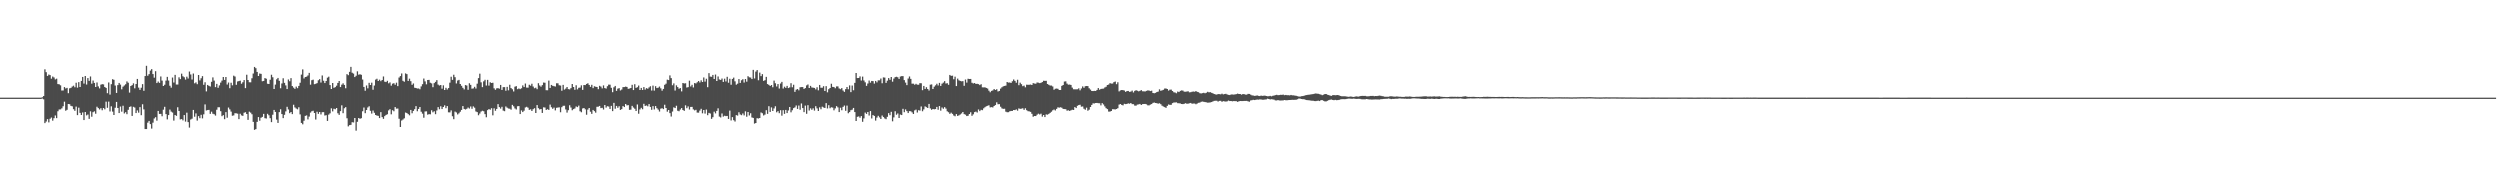 <?xml version="1.0" encoding="UTF-8"?>
<svg xmlns="http://www.w3.org/2000/svg" width="1920" height="150">
  <path d="M0 75.000h1v1.000H0zM1 75.000h1v1.000H1zM2 75.000h1v1.000H2zM3 75.000h1v1.000H3zM4 75.000h1v1.000H4zM5 75.000h1v1.000H5zM6 75.000h1v1.000H6zM7 75.000h1v1.000H7zM8 75.000h1v1.000H8zM9 75.000h1v1.000H9zM10 75.000h1v1.000H10zM11 75.000h1v1.000H11zM12 75.000h1v1.000H12zM13 75.000h1v1.000H13zM14 75.000h1v1.000H14zM15 75.000h1v1.000H15zM16 75.000h1v1.000H16zM17 75.000h1v1.000H17zM18 75.000h1v1.000H18zM19 75.000h1v1.000H19zM20 75.000h1v1.000H20zM21 75.000h1v1.000H21zM22 75.000h1v1.000H22zM23 75.000h1v1.000H23zM24 75.000h1v1.000H24zM25 75.000h1v1.000H25zM26 75.000h1v1.000H26zM27 75.000h1v1.000H27zM28 75.000h1v1.000H28zM29 75.000h1v1.000H29zM30 75.000h1v1.000H30zM31 74.996h1v1.000H31zM32 74.699h1v1.000H32zM33 73.772h1v2.526H33zM34 53.230h1v41.340H34zM35 55.453h1v37.886H35zM36 58.304h1v33.206H36zM37 57.253h1v36.756H37zM38 57.716h1v33.463H38zM39 60.395h1v29.893H39zM40 58.757h1v33.935H40zM41 59.488h1v31.296H41zM42 60.973h1v27.728H42zM43 60.427h1v30.286H43zM44 64.553h1v20.914H44zM45 64.777h1v19.291H45zM46 65.557h1v18.445H46zM47 69.553h1v13.628H47zM48 69.470h1v12.125H48zM49 66.858h1v11.205H49zM50 67.954h1v17.081H50zM51 67.474h1v16.866H51zM52 71.575h1v8.318H52zM53 67.847h1v12.178H53zM54 67.460h1v13.858H54zM55 66.478h1v15.171H55zM56 65.776h1v18.113H56zM57 67.020h1v18.083H57zM58 63.560h1v18.314H58zM59 67.317h1v21.114H59zM60 63.092h1v19.588H60zM61 66.821h1v19.842H61zM62 62.178h1v26.158H62zM63 59.075h1v27.276H63zM64 64.200h1v27.987H64zM65 58.353h1v27.667H65zM66 64.926h1v23.675H66zM67 59.953h1v28.021H67zM68 62.111h1v29.179H68zM69 58.712h1v26.813H69zM70 64.262h1v25.365H70zM71 61.865h1v24.316H71zM72 63.692h1v21.816H72zM73 66.837h1v20.486H73zM74 63.318h1v18.649H74zM75 66.331h1v16.738H75zM76 67.866h1v16.200H76zM77 65.005h1v18.085H77zM78 64.639h1v20.036H78zM79 64.822h1v18.146H79zM80 66.818h1v17.156H80zM81 67.526h1v10.529H81zM82 71.595h1v11.179H82zM83 63.348h1v14.700H83zM84 72.649h1v12.966H84zM85 64.678h1v16.989H85zM86 60.820h1v24.910H86zM87 61.275h1v27.038H87zM88 65.705h1v17.044H88zM89 71.396h1v6.878H89zM90 65.371h1v17.557H90zM91 63.684h1v23.154H91zM92 64.996h1v16.830H92zM93 68.583h1v17.161H93zM94 66.574h1v14.650H94zM95 65.654h1v21.490H95zM96 64.697h1v21.472H96zM97 62.503h1v25.179H97zM98 63.564h1v20.760H98zM99 71.112h1v10.993H99zM100 66.039h1v15.658H100zM101 65.403h1v23.657H101zM102 64.014h1v18.029H102zM103 67.826h1v14.753H103zM104 64.518h1v22.314H104zM105 60.638h1v24.165H105zM106 67.263h1v19.272H106zM107 69.014h1v13.268H107zM108 67.394h1v21.094H108zM109 64.600h1v15.461H109zM110 69.713h1v14.306H110zM111 58.405h1v40.742H111zM112 50.549h1v48.556H112zM113 58.166h1v36.048H113zM114 56.910h1v35.958H114zM115 54.201h1v41.141H115zM116 53.104h1v45.650H116zM117 56.868h1v37.358H117zM118 59.638h1v31.329H118zM119 54.706h1v35.316H119zM120 63.773h1v28.875H120zM121 62.609h1v22.563H121zM122 63.648h1v23.871H122zM123 58.705h1v28.761H123zM124 61.899h1v27.406H124zM125 66.024h1v18.218H125zM126 65.072h1v16.950H126zM127 61.897h1v25.732H127zM128 59.044h1v32.651H128zM129 61.842h1v26.507H129zM130 65.849h1v18.344H130zM131 67.316h1v18.399H131zM132 59.563h1v26.851H132zM133 63.364h1v29.269H133zM134 57.520h1v30.793H134zM135 64.920h1v24.068H135zM136 64.938h1v17.455H136zM137 59.389h1v25.865H137zM138 60.782h1v30.913H138zM139 56.591h1v34.872H139zM140 58.574h1v33.895H140zM141 59.317h1v29.050H141zM142 61.139h1v32.232H142zM143 58.874h1v27.678H143zM144 60.307h1v33.497H144zM145 54.911h1v43.099H145zM146 57.190h1v34.620H146zM147 61.074h1v30.047H147zM148 56.465h1v27.949H148zM149 64.007h1v25.649H149zM150 63.284h1v23.805H150zM151 64.640h1v27.967H151zM152 57.598h1v31.578H152zM153 61.741h1v29.028H153zM154 60.101h1v28.045H154zM155 58.483h1v32.432H155zM156 65.104h1v22.690H156zM157 63.190h1v16.997H157zM158 70.213h1v14.643H158zM159 65.214h1v19.316H159zM160 65.924h1v18.435H160zM161 66.454h1v21.003H161zM162 62.841h1v22.926H162zM163 59.443h1v27.921H163zM164 61.900h1v25.862H164zM165 66.896h1v21.884H165zM166 64.432h1v19.822H166zM167 67.442h1v14.923H167zM168 65.590h1v16.803H168zM169 63.460h1v21.927H169zM170 61.905h1v27.351H170zM171 59.149h1v29.288H171zM172 61.407h1v30.122H172zM173 59.138h1v27.003H173zM174 64.937h1v25.464H174zM175 63.384h1v19.200H175zM176 67.749h1v16.287H176zM177 63.515h1v22.211H177zM178 65.528h1v23.332H178zM179 58.117h1v30.505H179zM180 58.787h1v28.170H180zM181 65.152h1v21.881H181zM182 62.563h1v24.719H182zM183 62.235h1v29.277H183zM184 61.974h1v25.359H184zM185 64.323h1v24.326H185zM186 63.171h1v25.836H186zM187 61.514h1v25.089H187zM188 67.681h1v18.491H188zM189 57.382h1v30.176H189zM190 61.423h1v30.636H190zM191 63.189h1v22.575H191zM192 63.256h1v23.237H192zM193 60.126h1v27.626H193zM194 56.466h1v37.129H194zM195 51.417h1v48.296H195zM196 52.352h1v46.805H196zM197 55.270h1v38.333H197zM198 58.355h1v31.535H198zM199 56.448h1v36.272H199zM200 56.725h1v33.673H200zM201 62.418h1v27.343H201zM202 62.159h1v25.274H202zM203 59.971h1v30.807H203zM204 60.484h1v30.555H204zM205 64.302h1v23.105H205zM206 64.532h1v24.014H206zM207 61.236h1v29.533H207zM208 57.415h1v36.362H208zM209 59.326h1v28.788H209zM210 68.344h1v16.097H210zM211 64.966h1v20.996H211zM212 60.902h1v30.946H212zM213 59.831h1v34.599H213zM214 62.073h1v24.043H214zM215 67.780h1v16.155H215zM216 64.110h1v23.482H216zM217 60.109h1v30.622H217zM218 63.627h1v24.531H218zM219 65.588h1v19.971H219zM220 68.415h1v13.611H220zM221 61.038h1v23.007H221zM222 62.402h1v24.549H222zM223 59.994h1v26.026H223zM224 66.115h1v21.520H224zM225 67.254h1v13.160H225zM226 68.273h1v14.211H226zM227 66.515h1v16.826H227zM228 67.753h1v16.224H228zM229 65.997h1v16.387H229zM230 63.530h1v24.315H230zM231 57.305h1v37.096H231zM232 53.321h1v42.174H232zM233 60.247h1v32.459H233zM234 59.118h1v29.866H234zM235 58.874h1v29.747H235zM236 57.946h1v33.761H236zM237 55.986h1v33.565H237zM238 65.006h1v21.496H238zM239 61.586h1v23.881H239zM240 61.199h1v23.838H240zM241 64.653h1v22.106H241zM242 64.337h1v27.469H242zM243 63.868h1v21.946H243zM244 61.645h1v25.818H244zM245 60.753h1v25.255H245zM246 63.412h1v24.511H246zM247 57.942h1v28.225H247zM248 62.012h1v24.087H248zM249 63.788h1v24.947H249zM250 62.215h1v26.259H250zM251 59.663h1v33.217H251zM252 58.904h1v29.105H252zM253 65.319h1v21.731H253zM254 68.341h1v14.836H254zM255 63.740h1v21.809H255zM256 67.447h1v16.056H256zM257 66.910h1v17.010H257zM258 65.802h1v17.158H258zM259 63.708h1v23.280H259zM260 62.208h1v25.989H260zM261 66.843h1v18.524H261zM262 65.029h1v15.854H262zM263 64.002h1v22.938H263zM264 65.213h1v17.917H264zM265 67.803h1v14.468H265zM266 56.958h1v33.894H266zM267 57.733h1v39.326H267zM268 55.170h1v40.911H268zM269 51.364h1v44.554H269zM270 55.862h1v37.979H270zM271 56.510h1v37.524H271zM272 59.204h1v31.411H272zM273 58.170h1v42.202H273zM274 54.793h1v38.773H274zM275 57.331h1v33.311H275zM276 57.043h1v34.191H276zM277 57.465h1v33.315H277zM278 61.095h1v24.334H278zM279 66.742h1v15.844H279zM280 69.708h1v17.245H280zM281 65.614h1v18.859H281zM282 67.837h1v14.687H282zM283 63.613h1v18.013H283zM284 65.259h1v19.835H284zM285 63.503h1v23.745H285zM286 68.925h1v15.954H286zM287 65.685h1v20.959H287zM288 61.145h1v27.188H288zM289 60.478h1v28.308H289zM290 62.189h1v26.813H290zM291 61.178h1v29.509H291zM292 62.346h1v23.754H292zM293 61.452h1v28.486H293zM294 58.750h1v32.534H294zM295 62.705h1v26.486H295zM296 63.018h1v25.268H296zM297 62.077h1v25.687H297zM298 64.020h1v20.783H298zM299 63.262h1v20.603H299zM300 65.807h1v21.976H300zM301 64.269h1v20.366H301zM302 63.895h1v21.541H302zM303 65.099h1v17.151H303zM304 63.486h1v19.988H304zM305 66.173h1v17.160H305zM306 59.526h1v31.675H306zM307 58.440h1v39.092H307zM308 56.438h1v36.121H308zM309 62.074h1v29.731H309zM310 62.778h1v28.103H310zM311 56.372h1v30.041H311zM312 56.943h1v29.879H312zM313 62.156h1v25.515H313zM314 60.416h1v28.136H314zM315 62.365h1v22.067H315zM316 65.145h1v21.832H316zM317 64.121h1v21.065H317zM318 67.394h1v16.464H318zM319 67.593h1v13.905H319zM320 67.973h1v17.490H320zM321 67.934h1v15.724H321zM322 68.569h1v13.587H322zM323 66.353h1v19.476H323zM324 64.669h1v22.619H324zM325 60.302h1v30.135H325zM326 62.516h1v23.067H326zM327 64.790h1v20.722H327zM328 61.419h1v26.631H328zM329 61.359h1v26.304H329zM330 63.539h1v24.276H330zM331 64.046h1v20.623H331zM332 66.990h1v19.286H332zM333 63.834h1v21.606H333zM334 62.878h1v24.849H334zM335 61.562h1v23.287H335zM336 64.998h1v17.277H336zM337 65.690h1v18.219H337zM338 65.305h1v16.331H338zM339 68.119h1v15.650H339zM340 65.536h1v16.641H340zM341 69.108h1v11.810H341zM342 67.455h1v15.651H342zM343 68.771h1v12.711H343zM344 67.643h1v18.624H344zM345 63.469h1v22.845H345zM346 58.921h1v25.884H346zM347 61.358h1v27.931H347zM348 57.399h1v34.144H348zM349 59.299h1v26.402H349zM350 64.119h1v22.278H350zM351 61.856h1v26.065H351zM352 61.336h1v25.717H352zM353 64.516h1v21.296H353zM354 65.907h1v18.536H354zM355 67.425h1v14.024H355zM356 68.642h1v15.040H356zM357 65.339h1v18.799H357zM358 65.676h1v17.867H358zM359 68.972h1v13.592H359zM360 63.973h1v19.396H360zM361 65.175h1v16.582H361zM362 68.108h1v15.463H362zM363 67.904h1v13.811H363zM364 66.650h1v16.015H364zM365 68.001h1v17.620H365zM366 64.274h1v21.859H366zM367 59.994h1v28.528H367zM368 56.587h1v30.626H368zM369 63.255h1v22.394H369zM370 66.943h1v18.083H370zM371 62.443h1v23.016H371zM372 61.283h1v26.360H372zM373 65.686h1v24.400H373zM374 61.358h1v23.240H374zM375 65.735h1v18.051H375zM376 63.185h1v21.102H376zM377 63.727h1v19.389H377zM378 63.546h1v25.009H378zM379 67.832h1v15.361H379zM380 68.948h1v16.139H380zM381 67.817h1v15.834H381zM382 67.698h1v12.297H382zM383 68.118h1v14.173H383zM384 65.234h1v18.187H384zM385 69.050h1v12.973H385zM386 66.925h1v18.024H386zM387 66.917h1v18.484H387zM388 69.672h1v12.073H388zM389 66.739h1v15.952H389zM390 69.374h1v13.990H390zM391 65.068h1v18.431H391zM392 67.641h1v16.565H392zM393 68.553h1v11.982H393zM394 70.239h1v11.437H394zM395 66.570h1v16.743H395zM396 66.147h1v17.899H396zM397 68.527h1v13.080H397zM398 67.953h1v13.503H398zM399 68.452h1v19.157H399zM400 67.763h1v17.028H400zM401 65.576h1v20.510H401zM402 66.890h1v18.116H402zM403 64.164h1v18.387H403zM404 67.273h1v14.733H404zM405 67.315h1v15.396H405zM406 65.071h1v19.286H406zM407 65.795h1v18.189H407zM408 64.329h1v20.912H408zM409 66.480h1v17.382H409zM410 67.806h1v15.269H410zM411 67.310h1v19.479H411zM412 68.485h1v12.215H412zM413 63.883h1v19.209H413zM414 65.657h1v18.395H414zM415 66.555h1v17.168H415zM416 65.387h1v21.348H416zM417 63.381h1v19.038H417zM418 63.519h1v19.085H418zM419 69.273h1v15.147H419zM420 69.343h1v14.519H420zM421 61.884h1v22.547H421zM422 67.534h1v12.814H422zM423 65.234h1v17.132H423zM424 65.906h1v17.665H424zM425 66.220h1v16.437H425zM426 66.454h1v18.349H426zM427 63.943h1v18.837H427zM428 63.988h1v18.599H428zM429 65.487h1v16.955H429zM430 65.702h1v20.530H430zM431 69.659h1v12.689H431zM432 65.188h1v16.061H432zM433 68.831h1v12.359H433zM434 68.024h1v16.029H434zM435 66.806h1v19.652H435zM436 68.476h1v16.168H436zM437 68.656h1v12.166H437zM438 67.668h1v14.910H438zM439 64.504h1v20.163H439zM440 66.831h1v16.997H440zM441 68.957h1v14.332H441zM442 65.491h1v16.250H442zM443 68.677h1v13.613H443zM444 67.456h1v13.666H444zM445 67.227h1v18.248H445zM446 65.527h1v20.703H446zM447 69.012h1v14.266H447zM448 65.256h1v17.667H448zM449 65.381h1v18.591H449zM450 64.441h1v23.693H450zM451 63.956h1v20.237H451zM452 65.249h1v17.688H452zM453 66.712h1v19.075H453zM454 65.140h1v22.331H454zM455 67.708h1v16.746H455zM456 66.260h1v19.079H456zM457 66.625h1v19.909H457zM458 66.830h1v15.174H458zM459 68.491h1v13.421H459zM460 65.884h1v15.463H460zM461 66.523h1v16.516H461zM462 67.883h1v14.885H462zM463 65.593h1v18.535H463zM464 67.643h1v12.992H464zM465 68.056h1v14.567H465zM466 66.177h1v15.363H466zM467 64.956h1v16.857H467zM468 65.042h1v18.617H468zM469 67.443h1v13.853H469zM470 70.829h1v14.519H470zM471 67.029h1v11.971H471zM472 65.997h1v17.499H472zM473 69.793h1v11.559H473zM474 68.114h1v14.698H474zM475 67.674h1v13.946H475zM476 69.501h1v14.915H476zM477 68.765h1v15.057H477zM478 66.926h1v14.540H478zM479 66.851h1v15.378H479zM480 66.501h1v13.363H480zM481 66.752h1v14.196H481zM482 68.198h1v12.525H482zM483 67.972h1v16.396H483zM484 67.603h1v16.602H484zM485 65.106h1v16.180H485zM486 69.146h1v13.459H486zM487 64.645h1v18.886H487zM488 67.457h1v17.780H488zM489 66.957h1v13.284H489zM490 65.708h1v21.632H490zM491 69.137h1v14.952H491zM492 67.515h1v15.281H492zM493 69.095h1v14.839H493zM494 66.868h1v12.844H494zM495 68.835h1v12.537H495zM496 67.673h1v13.310H496zM497 68.123h1v13.533H497zM498 67.147h1v12.756H498zM499 66.248h1v15.863H499zM500 69.518h1v14.786H500zM501 65.720h1v15.779H501zM502 69.559h1v14.513H502zM503 66.197h1v15.257H503zM504 67.615h1v15.494H504zM505 67.312h1v16.867H505zM506 66.471h1v19.178H506zM507 67.829h1v15.626H507zM508 69.632h1v13.470H508zM509 68.290h1v15.504H509zM510 65.139h1v15.319H510zM511 64.271h1v18.653H511zM512 61.180h1v24.561H512zM513 61.514h1v22.989H513zM514 57.915h1v28.959H514zM515 60.017h1v29.477H515zM516 65.506h1v20.149H516zM517 64.035h1v18.385H517zM518 69.523h1v13.495H518zM519 65.540h1v15.651H519zM520 66.889h1v18.156H520zM521 68.126h1v17.334H521zM522 67.640h1v16.472H522zM523 70.183h1v12.802H523zM524 63.760h1v20.743H524zM525 64.122h1v21.022H525zM526 63.931h1v16.948H526zM527 67.215h1v15.862H527zM528 66.911h1v14.799H528zM529 61.973h1v22.123H529zM530 66.412h1v15.702H530zM531 65.142h1v16.909H531zM532 67.162h1v16.881H532zM533 63.795h1v21.010H533zM534 64.124h1v20.221H534zM535 63.160h1v23.293H535zM536 62.193h1v24.313H536zM537 63.310h1v21.627H537zM538 61.701h1v21.881H538zM539 62.975h1v24.071H539zM540 59.505h1v24.971H540zM541 62.646h1v24.580H541zM542 60.458h1v23.674H542zM543 66.956h1v21.494H543zM544 56.168h1v30.500H544zM545 58.834h1v28.373H545zM546 58.964h1v32.350H546zM547 57.563h1v32.449H547zM548 60.692h1v25.044H548zM549 57.232h1v29.878H549zM550 62.197h1v23.023H550zM551 58.746h1v24.445H551zM552 61.010h1v28.560H552zM553 61.365h1v28.863H553zM554 60.290h1v26.841H554zM555 62.939h1v26.616H555zM556 60.414h1v28.469H556zM557 62.554h1v26.619H557zM558 58.996h1v30.051H558zM559 63.527h1v27.809H559zM560 60.472h1v24.485H560zM561 65.052h1v27.489H561zM562 60.638h1v29.332H562zM563 59.604h1v32.688H563zM564 62.461h1v30.902H564zM565 65.004h1v23.430H565zM566 64.235h1v24.549H566zM567 60.708h1v25.531H567zM568 63.680h1v24.252H568zM569 61.663h1v26.823H569zM570 60.800h1v26.347H570zM571 63.384h1v25.228H571zM572 60.689h1v24.799H572zM573 62.726h1v26.919H573zM574 58.508h1v27.488H574zM575 59.377h1v29.287H575zM576 59.519h1v27.469H576zM577 60.737h1v29.490H577zM578 53.660h1v36.913H578zM579 60.248h1v34.664H579zM580 54.969h1v39.508H580zM581 53.816h1v36.969H581zM582 61.642h1v29.377H582zM583 55.754h1v34.893H583zM584 58.492h1v27.867H584zM585 56.954h1v30.049H585zM586 62.089h1v26.577H586zM587 61.595h1v26.434H587zM588 59.048h1v25.569H588zM589 64.547h1v22.914H589zM590 65.174h1v16.397H590zM591 66.072h1v19.912H591zM592 65.269h1v17.216H592zM593 67.009h1v18.258H593zM594 61.884h1v21.431H594zM595 63.938h1v17.688H595zM596 66.421h1v19.868H596zM597 64.539h1v20.830H597zM598 68.016h1v18.908H598zM599 64.154h1v20.494H599zM600 62.877h1v25.939H600zM601 68.002h1v16.616H601zM602 66.570h1v20.868H602zM603 67.459h1v16.969H603zM604 65.928h1v20.905H604zM605 67.625h1v17.194H605zM606 67.125h1v15.066H606zM607 63.890h1v22.373H607zM608 67.016h1v17.674H608zM609 65.061h1v17.963H609zM610 70.574h1v11.911H610zM611 68.874h1v12.118H611zM612 68.341h1v15.306H612zM613 69.370h1v11.672H613zM614 67.023h1v17.243H614zM615 66.878h1v12.599H615zM616 66.861h1v16.114H616zM617 68.303h1v17.807H617zM618 67.654h1v13.430H618zM619 65.576h1v21.835H619zM620 64.858h1v15.938H620zM621 67.565h1v17.319H621zM622 65.949h1v17.229H622zM623 67.152h1v17.192H623zM624 67.337h1v15.856H624zM625 67.535h1v17.395H625zM626 68.635h1v12.935H626zM627 67.027h1v16.201H627zM628 69.389h1v15.860H628zM629 65.252h1v17.172H629zM630 67.357h1v16.570H630zM631 67.358h1v14.580H631zM632 66.215h1v16.300H632zM633 69.867h1v13.090H633zM634 66.138h1v13.069H634zM635 70.926h1v12.373H635zM636 68.496h1v12.273H636zM637 67.581h1v15.546H637zM638 64.309h1v18.053H638zM639 66.705h1v15.942H639zM640 66.879h1v17.861H640zM641 67.801h1v15.452H641zM642 66.377h1v15.112H642zM643 66.343h1v16.148H643zM644 67.948h1v18.111H644zM645 68.500h1v14.223H645zM646 67.645h1v17.023H646zM647 69.529h1v12.556H647zM648 70.558h1v10.494H648zM649 68.442h1v16.631H649zM650 66.798h1v14.297H650zM651 68.541h1v18.450H651zM652 65.595h1v20.491H652zM653 70.733h1v13.919H653zM654 65.708h1v18.511H654zM655 69.305h1v13.595H655zM656 63.643h1v22.428H656zM657 56.073h1v36.868H657zM658 59.934h1v29.793H658zM659 59.887h1v29.510H659zM660 58.698h1v31.704H660zM661 61.863h1v27.290H661zM662 58.851h1v34.681H662zM663 61.787h1v29.146H663zM664 63.251h1v23.249H664zM665 65.921h1v21.559H665zM666 64.148h1v21.867H666zM667 61.839h1v26.904H667zM668 63.509h1v21.801H668zM669 62.163h1v28.801H669zM670 62.285h1v26.108H670zM671 64.224h1v24.798H671zM672 62.138h1v30.466H672zM673 63.278h1v27.057H673zM674 61.683h1v27.272H674zM675 61.696h1v28.472H675zM676 60.290h1v31.086H676zM677 63.961h1v24.795H677zM678 59.443h1v30.470H678zM679 59.589h1v31.372H679zM680 63.653h1v27.910H680zM681 61.936h1v27.781H681zM682 59.947h1v26.945H682zM683 61.290h1v27.174H683zM684 59.152h1v26.707H684zM685 62.736h1v30.450H685zM686 60.374h1v29.770H686zM687 59.257h1v26.173H687zM688 58.919h1v29.187H688zM689 59.364h1v27.790H689zM690 60.624h1v30.007H690zM691 58.753h1v29.219H691zM692 58.462h1v29.905H692zM693 58.475h1v25.074H693zM694 61.531h1v24.625H694zM695 63.423h1v20.578H695zM696 65.373h1v19.953H696zM697 60.325h1v26.500H697zM698 58.730h1v26.640H698zM699 60.579h1v24.887H699zM700 64.274h1v22.069H700zM701 64.250h1v23.283H701zM702 65.053h1v19.759H702zM703 64.348h1v19.825H703zM704 65.000h1v21.419H704zM705 65.072h1v19.579H705zM706 63.866h1v21.076H706zM707 63.947h1v17.829H707zM708 69.270h1v16.174H708zM709 66.007h1v18.017H709zM710 68.323h1v13.408H710zM711 66.979h1v15.365H711zM712 68.353h1v14.612H712zM713 69.520h1v10.282H713zM714 65.041h1v18.234H714zM715 64.827h1v19.497H715zM716 68.351h1v15.376H716zM717 66.568h1v17.412H717zM718 65.517h1v18.248H718zM719 64.286h1v17.833H719zM720 65.613h1v18.682H720zM721 63.625h1v17.840H721zM722 65.997h1v18.984H722zM723 64.282h1v18.270H723zM724 63.427h1v20.070H724zM725 62.290h1v19.980H725zM726 64.146h1v19.278H726zM727 63.884h1v21.609H727zM728 65.149h1v21.079H728zM729 57.571h1v29.858H729zM730 58.272h1v28.259H730zM731 58.138h1v29.319H731zM732 60.895h1v27.811H732zM733 58.867h1v30.438H733zM734 66.078h1v21.536H734zM735 60.366h1v28.682H735zM736 61.691h1v26.891H736zM737 62.139h1v25.795H737zM738 62.445h1v24.671H738zM739 62.300h1v23.694H739zM740 65.872h1v21.778H740zM741 61.082h1v26.972H741zM742 63.445h1v25.694H742zM743 60.485h1v28.380H743zM744 60.665h1v26.875H744zM745 60.611h1v25.599H745zM746 63.537h1v25.382H746zM747 64.115h1v23.715H747zM748 63.734h1v22.397H748zM749 64.439h1v21.257H749zM750 64.337h1v22.062H750zM751 64.594h1v19.453H751zM752 65.398h1v19.949H752zM753 64.669h1v19.656H753zM754 67.075h1v17.543H754zM755 67.115h1v16.074H755zM756 67.088h1v15.243H756zM757 67.514h1v14.089H757zM758 68.020h1v13.210H758zM759 69.626h1v11.233H759zM760 70.882h1v11.606H760zM761 69.787h1v12.499H761zM762 69.430h1v13.084H762zM763 68.345h1v13.079H763zM764 69.132h1v11.560H764zM765 68.496h1v10.115H765zM766 70.265h1v9.806H766zM767 69.844h1v10.152H767zM768 68.042h1v13.919H768zM769 67.016h1v16.214H769zM770 66.300h1v17.298H770zM771 65.975h1v17.543H771zM772 65.725h1v20.058H772zM773 62.972h1v23.237H773zM774 63.427h1v22.754H774zM775 63.310h1v22.192H775zM776 63.682h1v21.524H776zM777 62.434h1v22.757H777zM778 61.038h1v23.421H778zM779 62.101h1v22.457H779zM780 63.529h1v20.489H780zM781 61.232h1v23.763H781zM782 65.448h1v17.796H782zM783 63.465h1v20.127H783zM784 64.655h1v18.777H784zM785 66.200h1v16.973H785zM786 65.748h1v18.628H786zM787 67.067h1v16.060H787zM788 65.025h1v19.616H788zM789 65.104h1v20.313H789zM790 65.060h1v20.495H790zM791 64.896h1v20.995H791zM792 65.283h1v22.110H792zM793 63.838h1v25.829H793zM794 64.150h1v24.929H794zM795 64.320h1v24.838H795zM796 63.348h1v24.726H796zM797 63.482h1v23.805H797zM798 63.827h1v24.105H798zM799 63.588h1v23.684H799zM800 63.026h1v26.514H800zM801 62.000h1v26.323H801zM802 62.083h1v27.812H802zM803 62.053h1v25.795H803zM804 64.494h1v23.561H804zM805 65.114h1v22.354H805zM806 65.676h1v20.990H806zM807 65.699h1v20.122H807zM808 66.390h1v18.366H808zM809 68.894h1v15.224H809zM810 68.150h1v16.712H810zM811 67.982h1v15.612H811zM812 68.192h1v14.244H812zM813 69.110h1v13.558H813zM814 69.125h1v13.241H814zM815 65.967h1v16.776H815zM816 65.294h1v18.391H816zM817 62.617h1v21.136H817zM818 62.447h1v21.405H818zM819 64.229h1v20.759H819zM820 65.036h1v19.710H820zM821 64.924h1v20.272H821zM822 65.241h1v19.495H822zM823 67.278h1v16.985H823zM824 68.542h1v15.962H824zM825 68.606h1v13.632H825zM826 68.617h1v14.382H826zM827 68.544h1v12.728H827zM828 67.814h1v12.863H828zM829 69.376h1v11.040H829zM830 67.962h1v13.967H830zM831 66.371h1v15.384H831zM832 67.415h1v16.115H832zM833 66.209h1v18.059H833zM834 66.038h1v16.625H834zM835 66.143h1v18.914H835zM836 67.780h1v16.438H836zM837 68.796h1v13.373H837zM838 69.899h1v10.708H838zM839 69.939h1v9.401H839zM840 69.790h1v9.696H840zM841 69.908h1v9.183H841zM842 69.094h1v9.969H842zM843 67.641h1v11.591H843zM844 68.916h1v10.385H844zM845 68.320h1v12.651H845zM846 68.162h1v11.040H846zM847 68.026h1v12.198H847zM848 67.194h1v14.537H848zM849 66.636h1v16.456H849zM850 65.263h1v18.569H850zM851 64.908h1v20.777H851zM852 63.857h1v21.838H852zM853 64.192h1v21.070H853zM854 64.175h1v19.704H854zM855 63.055h1v20.844H855zM856 62.634h1v21.443H856zM857 64.647h1v19.088H857zM858 63.201h1v19.889H858zM859 70.218h1v10.103H859zM860 69.422h1v10.428H860zM861 69.125h1v11.474H861zM862 69.242h1v11.690H862zM863 69.537h1v10.198H863zM864 70.554h1v9.429H864zM865 69.935h1v9.884H865zM866 69.848h1v9.489H866zM867 70.547h1v9.116H867zM868 70.343h1v8.746H868zM869 69.594h1v10.375H869zM870 71.014h1v8.991H870zM871 69.794h1v11.310H871zM872 69.260h1v11.869H872zM873 69.660h1v10.698H873zM874 70.123h1v10.035H874zM875 69.795h1v10.044H875zM876 69.152h1v11.507H876zM877 70.111h1v9.846H877zM878 70.149h1v9.730H878zM879 70.270h1v9.551H879zM880 69.782h1v10.350H880zM881 69.443h1v11.467H881zM882 69.542h1v11.389H882zM883 69.915h1v10.398H883zM884 69.619h1v10.286H884zM885 71.415h1v7.582H885zM886 71.620h1v7.127H886zM887 71.301h1v7.779H887zM888 70.646h1v8.636H888zM889 70.330h1v9.304H889zM890 68.602h1v10.716H890zM891 69.711h1v10.293H891zM892 69.357h1v11.831H892zM893 68.981h1v12.829H893zM894 67.996h1v14.283H894zM895 67.950h1v14.874H895zM896 68.368h1v12.957H896zM897 69.584h1v10.639H897zM898 68.856h1v11.673H898zM899 68.812h1v11.684H899zM900 69.890h1v9.341H900zM901 70.878h1v7.865H901zM902 71.080h1v7.620H902zM903 71.625h1v6.959H903zM904 70.312h1v8.943H904zM905 70.686h1v8.613H905zM906 69.804h1v9.655H906zM907 69.441h1v10.424H907zM908 69.588h1v10.398H908zM909 70.388h1v9.335H909zM910 70.436h1v8.839H910zM911 70.317h1v9.372H911zM912 70.093h1v9.545H912zM913 70.901h1v8.412H913zM914 70.809h1v8.241H914zM915 70.427h1v9.237H915zM916 70.293h1v9.221H916zM917 70.431h1v9.065H917zM918 69.962h1v10.121H918zM919 70.555h1v8.952H919zM920 70.794h1v8.173H920zM921 71.553h1v7.245H921zM922 71.775h1v6.428H922zM923 71.514h1v6.466H923zM924 71.252h1v6.921H924zM925 71.607h1v6.771H925zM926 71.220h1v7.369H926zM927 70.493h1v8.346H927zM928 70.918h1v7.889H928zM929 70.733h1v7.916H929zM930 71.296h1v7.106H930zM931 71.640h1v6.283H931zM932 72.198h1v5.250H932zM933 72.500h1v4.848H933zM934 72.644h1v4.729H934zM935 72.222h1v5.809H935zM936 72.312h1v5.142H936zM937 72.436h1v4.963H937zM938 71.953h1v6.208H938zM939 72.491h1v5.194H939zM940 72.244h1v5.636H940zM941 72.014h1v6.029H941zM942 72.525h1v5.292H942zM943 72.854h1v4.344H943zM944 72.991h1v4.611H944zM945 72.565h1v5.017H945zM946 72.565h1v5.284H946zM947 72.636h1v5.004H947zM948 72.495h1v5.184H948zM949 72.300h1v5.405H949zM950 71.892h1v6.336H950zM951 72.214h1v5.609H951zM952 72.209h1v5.352H952zM953 72.701h1v4.912H953zM954 72.237h1v5.405H954zM955 72.289h1v5.238H955zM956 72.651h1v4.845H956zM957 72.682h1v4.760H957zM958 72.069h1v5.746H958zM959 72.147h1v5.989H959zM960 72.645h1v4.492H960zM961 73.212h1v3.722H961zM962 73.373h1v3.289H962zM963 73.604h1v3.233H963zM964 73.528h1v3.132H964zM965 73.282h1v3.146H965zM966 73.646h1v2.903H966zM967 73.786h1v2.536H967zM968 73.415h1v2.977H968zM969 73.650h1v2.941H969zM970 73.503h1v3.089H970zM971 73.418h1v3.048H971zM972 73.718h1v2.634H972zM973 73.909h1v1.878H973zM974 73.897h1v2.126H974zM975 73.626h1v2.763H975zM976 73.962h1v2.235H976zM977 73.578h1v2.770H977zM978 73.363h1v3.179H978zM979 73.060h1v4.027H979zM980 72.819h1v4.315H980zM981 73.110h1v3.765H981zM982 73.025h1v4.154H982zM983 72.819h1v4.393H983zM984 72.863h1v4.318H984zM985 72.677h1v4.443H985zM986 73.118h1v3.700H986zM987 72.890h1v4.123H987zM988 73.102h1v3.925H988zM989 73.090h1v3.770H989zM990 73.285h1v3.501H990zM991 72.924h1v3.802H991zM992 73.222h1v3.412H992zM993 73.198h1v3.515H993zM994 73.446h1v3.225H994zM995 73.563h1v3.028H995zM996 73.880h1v2.371H996zM997 74.114h1v1.556H997zM998 74.197h1v1.549H998zM999 73.873h1v2.139H999zM1000 73.762h1v2.441H1000zM1001 73.584h1v2.605H1001zM1002 73.187h1v3.390H1002zM1003 73.022h1v3.836H1003zM1004 72.825h1v4.133H1004zM1005 72.698h1v4.358H1005zM1006 72.570h1v4.615H1006zM1007 72.420h1v4.939H1007zM1008 72.233h1v5.148H1008zM1009 71.975h1v5.655H1009zM1010 71.771h1v5.910H1010zM1011 71.943h1v5.511H1011zM1012 72.017h1v5.286H1012zM1013 72.333h1v5.262H1013zM1014 72.640h1v4.262H1014zM1015 73.138h1v3.781H1015zM1016 72.725h1v4.670H1016zM1017 72.236h1v5.645H1017zM1018 72.207h1v5.643H1018zM1019 72.753h1v4.681H1019zM1020 73.008h1v3.871H1020zM1021 73.425h1v3.182H1021zM1022 73.614h1v2.819H1022zM1023 73.112h1v3.616H1023zM1024 73.011h1v3.920H1024zM1025 73.140h1v3.552H1025zM1026 73.080h1v3.888H1026zM1027 72.982h1v3.871H1027zM1028 73.314h1v3.375H1028zM1029 73.672h1v2.681H1029zM1030 73.940h1v2.227H1030zM1031 73.952h1v2.175H1031zM1032 73.928h1v2.238H1032zM1033 73.966h1v2.163H1033zM1034 74.181h1v1.741H1034zM1035 74.322h1v1.410H1035zM1036 74.230h1v1.478H1036zM1037 74.060h1v1.758H1037zM1038 74.349h1v1.515H1038zM1039 74.456h1v1.294H1039zM1040 74.284h1v1.522H1040zM1041 73.998h1v1.998H1041zM1042 74.163h1v1.760H1042zM1043 74.198h1v1.702H1043zM1044 73.840h1v2.114H1044zM1045 73.670h1v2.559H1045zM1046 73.637h1v2.653H1046zM1047 73.655h1v2.610H1047zM1048 73.640h1v2.641H1048zM1049 73.947h1v2.081H1049zM1050 73.991h1v2.202H1050zM1051 73.900h1v2.502H1051zM1052 73.697h1v2.706H1052zM1053 73.699h1v2.809H1053zM1054 73.611h1v2.819H1054zM1055 73.859h1v2.506H1055zM1056 73.753h1v2.595H1056zM1057 73.804h1v2.598H1057zM1058 73.581h1v2.822H1058zM1059 73.423h1v3.028H1059zM1060 73.585h1v2.613H1060zM1061 73.831h1v2.281H1061zM1062 73.988h1v1.980H1062zM1063 74.298h1v1.622H1063zM1064 74.297h1v1.587H1064zM1065 74.287h1v1.532H1065zM1066 74.271h1v1.329H1066zM1067 73.955h1v1.946H1067zM1068 73.919h1v2.212H1068zM1069 74.040h1v1.902H1069zM1070 74.190h1v1.787H1070zM1071 74.243h1v1.565H1071zM1072 74.075h1v1.763H1072zM1073 74.135h1v1.670H1073zM1074 74.299h1v1.296H1074zM1075 74.267h1v1.339H1075zM1076 74.411h1v1.315H1076zM1077 74.461h1v1.272H1077zM1078 74.399h1v1.403H1078zM1079 74.205h1v1.570H1079zM1080 74.179h1v1.753H1080zM1081 74.219h1v1.614H1081zM1082 74.101h1v1.770H1082zM1083 74.180h1v1.628H1083zM1084 74.386h1v1.201H1084zM1085 74.467h1v1.048H1085zM1086 74.440h1v1.088H1086zM1087 74.296h1v1.302H1087zM1088 74.275h1v1.391H1088zM1089 74.306h1v1.350H1089zM1090 74.264h1v1.499H1090zM1091 74.181h1v1.773H1091zM1092 74.071h1v1.882H1092zM1093 74.004h1v1.978H1093zM1094 73.918h1v2.127H1094zM1095 73.987h1v1.947H1095zM1096 74.187h1v1.614H1096zM1097 74.153h1v1.707H1097zM1098 74.110h1v1.812H1098zM1099 74.174h1v1.625H1099zM1100 74.076h1v1.787H1100zM1101 73.960h1v2.069H1101zM1102 74.116h1v1.771H1102zM1103 74.129h1v1.722H1103zM1104 74.065h1v1.967H1104zM1105 74.001h1v2.013H1105zM1106 74.222h1v1.568H1106zM1107 74.323h1v1.366H1107zM1108 74.439h1v1.127H1108zM1109 74.457h1v1.076H1109zM1110 74.538h1v1.000H1110zM1111 74.563h1v1.000H1111zM1112 74.473h1v1.047H1112zM1113 74.339h1v1.318H1113zM1114 74.302h1v1.428H1114zM1115 74.280h1v1.413H1115zM1116 74.334h1v1.322H1116zM1117 74.304h1v1.338H1117zM1118 74.407h1v1.211H1118zM1119 74.274h1v1.395H1119zM1120 74.405h1v1.245H1120zM1121 74.400h1v1.133H1121zM1122 74.385h1v1.315H1122zM1123 74.182h1v1.624H1123zM1124 74.032h1v1.898H1124zM1125 73.957h1v1.990H1125zM1126 74.200h1v1.583H1126zM1127 74.441h1v1.166H1127zM1128 74.405h1v1.222H1128zM1129 74.445h1v1.059H1129zM1130 74.414h1v1.208H1130zM1131 74.357h1v1.256H1131zM1132 74.403h1v1.231H1132zM1133 74.478h1v1.088H1133zM1134 74.536h1v1.000H1134zM1135 74.492h1v1.000H1135zM1136 74.616h1v1.000H1136zM1137 74.557h1v1.000H1137zM1138 74.499h1v1.119H1138zM1139 74.364h1v1.275H1139zM1140 74.415h1v1.261H1140zM1141 74.329h1v1.327H1141zM1142 74.311h1v1.361H1142zM1143 74.404h1v1.218H1143zM1144 74.404h1v1.238H1144zM1145 74.422h1v1.163H1145zM1146 74.436h1v1.081H1146zM1147 74.433h1v1.139H1147zM1148 74.510h1v1.000H1148zM1149 74.516h1v1.000H1149zM1150 74.456h1v1.102H1150zM1151 74.414h1v1.157H1151zM1152 74.441h1v1.077H1152zM1153 74.388h1v1.212H1153zM1154 74.421h1v1.133H1154zM1155 74.515h1v1.000H1155zM1156 74.493h1v1.000H1156zM1157 74.458h1v1.065H1157zM1158 74.465h1v1.080H1158zM1159 74.546h1v1.000H1159zM1160 74.505h1v1.000H1160zM1161 74.450h1v1.056H1161zM1162 74.424h1v1.134H1162zM1163 74.540h1v1.000H1163zM1164 74.578h1v1.000H1164zM1165 74.491h1v1.026H1165zM1166 74.606h1v1.000H1166zM1167 74.660h1v1.000H1167zM1168 74.667h1v1.000H1168zM1169 74.621h1v1.000H1169zM1170 74.697h1v1.000H1170zM1171 74.725h1v1.000H1171zM1172 74.723h1v1.000H1172zM1173 74.749h1v1.000H1173zM1174 74.735h1v1.000H1174zM1175 74.713h1v1.000H1175zM1176 74.660h1v1.000H1176zM1177 74.670h1v1.000H1177zM1178 74.674h1v1.000H1178zM1179 74.664h1v1.000H1179zM1180 74.628h1v1.000H1180zM1181 74.672h1v1.000H1181zM1182 74.636h1v1.000H1182zM1183 74.597h1v1.000H1183zM1184 74.568h1v1.000H1184zM1185 74.646h1v1.000H1185zM1186 74.650h1v1.000H1186zM1187 74.628h1v1.000H1187zM1188 74.680h1v1.000H1188zM1189 74.775h1v1.000H1189zM1190 74.768h1v1.000H1190zM1191 74.744h1v1.000H1191zM1192 74.769h1v1.000H1192zM1193 74.744h1v1.000H1193zM1194 74.694h1v1.000H1194zM1195 74.694h1v1.000H1195zM1196 74.676h1v1.000H1196zM1197 74.664h1v1.000H1197zM1198 74.676h1v1.000H1198zM1199 74.713h1v1.000H1199zM1200 74.736h1v1.000H1200zM1201 74.723h1v1.000H1201zM1202 74.736h1v1.000H1202zM1203 74.724h1v1.000H1203zM1204 74.726h1v1.000H1204zM1205 74.767h1v1.000H1205zM1206 74.789h1v1.000H1206zM1207 74.803h1v1.000H1207zM1208 74.734h1v1.000H1208zM1209 74.747h1v1.000H1209zM1210 74.774h1v1.000H1210zM1211 74.694h1v1.000H1211zM1212 74.696h1v1.000H1212zM1213 74.667h1v1.000H1213zM1214 74.625h1v1.000H1214zM1215 74.625h1v1.000H1215zM1216 74.663h1v1.000H1216zM1217 74.678h1v1.000H1217zM1218 74.673h1v1.000H1218zM1219 74.637h1v1.000H1219zM1220 74.574h1v1.000H1220zM1221 74.614h1v1.000H1221zM1222 74.632h1v1.000H1222zM1223 74.685h1v1.000H1223zM1224 74.726h1v1.000H1224zM1225 74.758h1v1.000H1225zM1226 74.783h1v1.000H1226zM1227 74.777h1v1.000H1227zM1228 74.820h1v1.000H1228zM1229 74.814h1v1.000H1229zM1230 74.787h1v1.000H1230zM1231 74.745h1v1.000H1231zM1232 74.760h1v1.000H1232zM1233 74.720h1v1.000H1233zM1234 74.734h1v1.000H1234zM1235 74.760h1v1.000H1235zM1236 74.755h1v1.000H1236zM1237 74.738h1v1.000H1237zM1238 74.729h1v1.000H1238zM1239 74.734h1v1.000H1239zM1240 74.741h1v1.000H1240zM1241 74.763h1v1.000H1241zM1242 74.770h1v1.000H1242zM1243 74.790h1v1.000H1243zM1244 74.792h1v1.000H1244zM1245 74.822h1v1.000H1245zM1246 74.804h1v1.000H1246zM1247 74.789h1v1.000H1247zM1248 74.843h1v1.000H1248zM1249 74.847h1v1.000H1249zM1250 74.846h1v1.000H1250zM1251 74.842h1v1.000H1251zM1252 74.811h1v1.000H1252zM1253 74.832h1v1.000H1253zM1254 74.835h1v1.000H1254zM1255 74.847h1v1.000H1255zM1256 74.843h1v1.000H1256zM1257 74.884h1v1.000H1257zM1258 74.895h1v1.000H1258zM1259 74.895h1v1.000H1259zM1260 74.918h1v1.000H1260zM1261 74.930h1v1.000H1261zM1262 74.908h1v1.000H1262zM1263 74.908h1v1.000H1263zM1264 74.909h1v1.000H1264zM1265 74.910h1v1.000H1265zM1266 74.903h1v1.000H1266zM1267 74.896h1v1.000H1267zM1268 74.855h1v1.000H1268zM1269 74.863h1v1.000H1269zM1270 74.876h1v1.000H1270zM1271 74.886h1v1.000H1271zM1272 74.885h1v1.000H1272zM1273 74.863h1v1.000H1273zM1274 74.890h1v1.000H1274zM1275 74.909h1v1.000H1275zM1276 74.911h1v1.000H1276zM1277 74.912h1v1.000H1277zM1278 74.931h1v1.000H1278zM1279 74.930h1v1.000H1279zM1280 74.929h1v1.000H1280zM1281 74.903h1v1.000H1281zM1282 74.893h1v1.000H1282zM1283 74.892h1v1.000H1283zM1284 74.890h1v1.000H1284zM1285 74.894h1v1.000H1285zM1286 74.894h1v1.000H1286zM1287 74.900h1v1.000H1287zM1288 74.926h1v1.000H1288zM1289 74.912h1v1.000H1289zM1290 74.915h1v1.000H1290zM1291 74.903h1v1.000H1291zM1292 74.891h1v1.000H1292zM1293 74.897h1v1.000H1293zM1294 74.887h1v1.000H1294zM1295 74.897h1v1.000H1295zM1296 74.918h1v1.000H1296zM1297 74.929h1v1.000H1297zM1298 74.931h1v1.000H1298zM1299 74.929h1v1.000H1299zM1300 74.945h1v1.000H1300zM1301 74.943h1v1.000H1301zM1302 74.936h1v1.000H1302zM1303 74.927h1v1.000H1303zM1304 74.908h1v1.000H1304zM1305 74.906h1v1.000H1305zM1306 74.890h1v1.000H1306zM1307 74.898h1v1.000H1307zM1308 74.902h1v1.000H1308zM1309 74.911h1v1.000H1309zM1310 74.900h1v1.000H1310zM1311 74.915h1v1.000H1311zM1312 74.903h1v1.000H1312zM1313 74.930h1v1.000H1313zM1314 74.939h1v1.000H1314zM1315 74.949h1v1.000H1315zM1316 74.954h1v1.000H1316zM1317 74.951h1v1.000H1317zM1318 74.949h1v1.000H1318zM1319 74.946h1v1.000H1319zM1320 74.954h1v1.000H1320zM1321 74.955h1v1.000H1321zM1322 74.960h1v1.000H1322zM1323 74.974h1v1.000H1323zM1324 74.960h1v1.000H1324zM1325 74.962h1v1.000H1325zM1326 74.945h1v1.000H1326zM1327 74.953h1v1.000H1327zM1328 74.958h1v1.000H1328zM1329 74.965h1v1.000H1329zM1330 74.969h1v1.000H1330zM1331 74.955h1v1.000H1331zM1332 74.951h1v1.000H1332zM1333 74.940h1v1.000H1333zM1334 74.938h1v1.000H1334zM1335 74.935h1v1.000H1335zM1336 74.935h1v1.000H1336zM1337 74.935h1v1.000H1337zM1338 74.939h1v1.000H1338zM1339 74.931h1v1.000H1339zM1340 74.935h1v1.000H1340zM1341 74.926h1v1.000H1341zM1342 74.928h1v1.000H1342zM1343 74.933h1v1.000H1343zM1344 74.923h1v1.000H1344zM1345 74.933h1v1.000H1345zM1346 74.924h1v1.000H1346zM1347 74.924h1v1.000H1347zM1348 74.927h1v1.000H1348zM1349 74.950h1v1.000H1349zM1350 74.958h1v1.000H1350zM1351 74.971h1v1.000H1351zM1352 74.968h1v1.000H1352zM1353 74.967h1v1.000H1353zM1354 74.968h1v1.000H1354zM1355 74.976h1v1.000H1355zM1356 74.971h1v1.000H1356zM1357 74.966h1v1.000H1357zM1358 74.969h1v1.000H1358zM1359 74.959h1v1.000H1359zM1360 74.963h1v1.000H1360zM1361 74.957h1v1.000H1361zM1362 74.958h1v1.000H1362zM1363 74.962h1v1.000H1363zM1364 74.969h1v1.000H1364zM1365 74.978h1v1.000H1365zM1366 74.974h1v1.000H1366zM1367 74.975h1v1.000H1367zM1368 74.972h1v1.000H1368zM1369 74.975h1v1.000H1369zM1370 74.965h1v1.000H1370zM1371 74.965h1v1.000H1371zM1372 74.968h1v1.000H1372zM1373 74.972h1v1.000H1373zM1374 74.976h1v1.000H1374zM1375 74.970h1v1.000H1375zM1376 74.967h1v1.000H1376zM1377 74.963h1v1.000H1377zM1378 74.962h1v1.000H1378zM1379 74.964h1v1.000H1379zM1380 74.963h1v1.000H1380zM1381 74.975h1v1.000H1381zM1382 74.979h1v1.000H1382zM1383 74.976h1v1.000H1383zM1384 74.973h1v1.000H1384zM1385 74.981h1v1.000H1385zM1386 74.980h1v1.000H1386zM1387 74.985h1v1.000H1387zM1388 74.976h1v1.000H1388zM1389 74.973h1v1.000H1389zM1390 74.967h1v1.000H1390zM1391 74.963h1v1.000H1391zM1392 74.960h1v1.000H1392zM1393 74.960h1v1.000H1393zM1394 74.964h1v1.000H1394zM1395 74.965h1v1.000H1395zM1396 74.966h1v1.000H1396zM1397 74.968h1v1.000H1397zM1398 74.979h1v1.000H1398zM1399 74.975h1v1.000H1399zM1400 74.978h1v1.000H1400zM1401 74.973h1v1.000H1401zM1402 74.978h1v1.000H1402zM1403 74.972h1v1.000H1403zM1404 74.975h1v1.000H1404zM1405 74.973h1v1.000H1405zM1406 74.972h1v1.000H1406zM1407 74.969h1v1.000H1407zM1408 74.970h1v1.000H1408zM1409 74.963h1v1.000H1409zM1410 74.966h1v1.000H1410zM1411 74.972h1v1.000H1411zM1412 74.973h1v1.000H1412zM1413 74.976h1v1.000H1413zM1414 74.970h1v1.000H1414zM1415 74.979h1v1.000H1415zM1416 74.971h1v1.000H1416zM1417 74.975h1v1.000H1417zM1418 74.974h1v1.000H1418zM1419 74.972h1v1.000H1419zM1420 74.968h1v1.000H1420zM1421 74.966h1v1.000H1421zM1422 74.961h1v1.000H1422zM1423 74.962h1v1.000H1423zM1424 74.962h1v1.000H1424zM1425 74.968h1v1.000H1425zM1426 74.964h1v1.000H1426zM1427 74.976h1v1.000H1427zM1428 74.977h1v1.000H1428zM1429 74.974h1v1.000H1429zM1430 74.975h1v1.000H1430zM1431 74.970h1v1.000H1431zM1432 74.969h1v1.000H1432zM1433 74.968h1v1.000H1433zM1434 74.970h1v1.000H1434zM1435 74.965h1v1.000H1435zM1436 74.967h1v1.000H1436zM1437 74.971h1v1.000H1437zM1438 74.972h1v1.000H1438zM1439 74.978h1v1.000H1439zM1440 74.976h1v1.000H1440zM1441 74.983h1v1.000H1441zM1442 74.982h1v1.000H1442zM1443 74.987h1v1.000H1443zM1444 74.989h1v1.000H1444zM1445 74.984h1v1.000H1445zM1446 74.983h1v1.000H1446zM1447 74.977h1v1.000H1447zM1448 74.967h1v1.000H1448zM1449 74.968h1v1.000H1449zM1450 74.964h1v1.000H1450zM1451 74.964h1v1.000H1451zM1452 74.961h1v1.000H1452zM1453 74.960h1v1.000H1453zM1454 74.964h1v1.000H1454zM1455 74.962h1v1.000H1455zM1456 74.975h1v1.000H1456zM1457 74.976h1v1.000H1457zM1458 74.982h1v1.000H1458zM1459 74.984h1v1.000H1459zM1460 74.987h1v1.000H1460zM1461 74.988h1v1.000H1461zM1462 74.987h1v1.000H1462zM1463 74.987h1v1.000H1463zM1464 74.987h1v1.000H1464zM1465 74.983h1v1.000H1465zM1466 74.979h1v1.000H1466zM1467 74.981h1v1.000H1467zM1468 74.975h1v1.000H1468zM1469 74.979h1v1.000H1469zM1470 74.975h1v1.000H1470zM1471 74.980h1v1.000H1471zM1472 74.978h1v1.000H1472zM1473 74.980h1v1.000H1473zM1474 74.982h1v1.000H1474zM1475 74.983h1v1.000H1475zM1476 74.983h1v1.000H1476zM1477 74.983h1v1.000H1477zM1478 74.983h1v1.000H1478zM1479 74.982h1v1.000H1479zM1480 74.983h1v1.000H1480zM1481 74.981h1v1.000H1481zM1482 74.983h1v1.000H1482zM1483 74.987h1v1.000H1483zM1484 74.990h1v1.000H1484zM1485 74.990h1v1.000H1485zM1486 74.990h1v1.000H1486zM1487 74.986h1v1.000H1487zM1488 74.986h1v1.000H1488zM1489 74.987h1v1.000H1489zM1490 74.988h1v1.000H1490zM1491 74.992h1v1.000H1491zM1492 74.993h1v1.000H1492zM1493 74.994h1v1.000H1493zM1494 74.993h1v1.000H1494zM1495 74.993h1v1.000H1495zM1496 74.990h1v1.000H1496zM1497 74.990h1v1.000H1497zM1498 74.990h1v1.000H1498zM1499 74.992h1v1.000H1499zM1500 74.993h1v1.000H1500zM1501 74.992h1v1.000H1501zM1502 74.992h1v1.000H1502zM1503 74.991h1v1.000H1503zM1504 74.988h1v1.000H1504zM1505 74.986h1v1.000H1505zM1506 74.986h1v1.000H1506zM1507 74.986h1v1.000H1507zM1508 74.985h1v1.000H1508zM1509 74.985h1v1.000H1509zM1510 74.983h1v1.000H1510zM1511 74.984h1v1.000H1511zM1512 74.986h1v1.000H1512zM1513 74.986h1v1.000H1513zM1514 74.987h1v1.000H1514zM1515 74.986h1v1.000H1515zM1516 74.985h1v1.000H1516zM1517 74.987h1v1.000H1517zM1518 74.988h1v1.000H1518zM1519 74.988h1v1.000H1519zM1520 74.990h1v1.000H1520zM1521 74.991h1v1.000H1521zM1522 74.992h1v1.000H1522zM1523 74.992h1v1.000H1523zM1524 74.992h1v1.000H1524zM1525 74.990h1v1.000H1525zM1526 74.991h1v1.000H1526zM1527 74.992h1v1.000H1527zM1528 74.992h1v1.000H1528zM1529 74.994h1v1.000H1529zM1530 74.995h1v1.000H1530zM1531 74.995h1v1.000H1531zM1532 74.994h1v1.000H1532zM1533 74.994h1v1.000H1533zM1534 74.994h1v1.000H1534zM1535 74.993h1v1.000H1535zM1536 74.992h1v1.000H1536zM1537 74.992h1v1.000H1537zM1538 74.992h1v1.000H1538zM1539 74.993h1v1.000H1539zM1540 74.995h1v1.000H1540zM1541 74.995h1v1.000H1541zM1542 74.994h1v1.000H1542zM1543 74.995h1v1.000H1543zM1544 74.994h1v1.000H1544zM1545 74.994h1v1.000H1545zM1546 74.995h1v1.000H1546zM1547 74.995h1v1.000H1547zM1548 74.995h1v1.000H1548zM1549 74.996h1v1.000H1549zM1550 74.996h1v1.000H1550zM1551 74.996h1v1.000H1551zM1552 74.996h1v1.000H1552zM1553 74.996h1v1.000H1553zM1554 74.997h1v1.000H1554zM1555 74.997h1v1.000H1555zM1556 74.998h1v1.000H1556zM1557 74.998h1v1.000H1557zM1558 74.998h1v1.000H1558zM1559 74.997h1v1.000H1559zM1560 74.998h1v1.000H1560zM1561 74.997h1v1.000H1561zM1562 74.998h1v1.000H1562zM1563 74.997h1v1.000H1563zM1564 74.997h1v1.000H1564zM1565 74.997h1v1.000H1565zM1566 74.997h1v1.000H1566zM1567 74.996h1v1.000H1567zM1568 74.996h1v1.000H1568zM1569 74.995h1v1.000H1569zM1570 74.995h1v1.000H1570zM1571 74.995h1v1.000H1571zM1572 74.995h1v1.000H1572zM1573 74.996h1v1.000H1573zM1574 74.995h1v1.000H1574zM1575 74.996h1v1.000H1575zM1576 74.996h1v1.000H1576zM1577 74.996h1v1.000H1577zM1578 74.996h1v1.000H1578zM1579 74.996h1v1.000H1579zM1580 74.996h1v1.000H1580zM1581 74.996h1v1.000H1581zM1582 74.996h1v1.000H1582zM1583 74.996h1v1.000H1583zM1584 74.996h1v1.000H1584zM1585 74.997h1v1.000H1585zM1586 74.996h1v1.000H1586zM1587 74.997h1v1.000H1587zM1588 74.997h1v1.000H1588zM1589 74.998h1v1.000H1589zM1590 74.998h1v1.000H1590zM1591 74.999h1v1.000H1591zM1592 74.998h1v1.000H1592zM1593 74.998h1v1.000H1593zM1594 74.998h1v1.000H1594zM1595 74.998h1v1.000H1595zM1596 74.998h1v1.000H1596zM1597 74.998h1v1.000H1597zM1598 74.998h1v1.000H1598zM1599 74.998h1v1.000H1599zM1600 74.999h1v1.000H1600zM1601 74.998h1v1.000H1601zM1602 74.999h1v1.000H1602zM1603 74.999h1v1.000H1603zM1604 74.999h1v1.000H1604zM1605 74.999h1v1.000H1605zM1606 74.999h1v1.000H1606zM1607 74.999h1v1.000H1607zM1608 74.999h1v1.000H1608zM1609 74.998h1v1.000H1609zM1610 74.999h1v1.000H1610zM1611 74.998h1v1.000H1611zM1612 74.998h1v1.000H1612zM1613 74.998h1v1.000H1613zM1614 74.998h1v1.000H1614zM1615 74.998h1v1.000H1615zM1616 74.998h1v1.000H1616zM1617 74.998h1v1.000H1617zM1618 74.998h1v1.000H1618zM1619 74.998h1v1.000H1619zM1620 74.998h1v1.000H1620zM1621 74.998h1v1.000H1621zM1622 74.999h1v1.000H1622zM1623 74.999h1v1.000H1623zM1624 74.999h1v1.000H1624zM1625 75.000h1v1.000H1625zM1626 74.999h1v1.000H1626zM1627 74.999h1v1.000H1627zM1628 74.999h1v1.000H1628zM1629 74.999h1v1.000H1629zM1630 74.999h1v1.000H1630zM1631 74.999h1v1.000H1631zM1632 74.999h1v1.000H1632zM1633 74.999h1v1.000H1633zM1634 74.999h1v1.000H1634zM1635 74.999h1v1.000H1635zM1636 74.999h1v1.000H1636zM1637 74.999h1v1.000H1637zM1638 74.999h1v1.000H1638zM1639 74.999h1v1.000H1639zM1640 74.999h1v1.000H1640zM1641 74.999h1v1.000H1641zM1642 74.999h1v1.000H1642zM1643 74.999h1v1.000H1643zM1644 74.999h1v1.000H1644zM1645 74.999h1v1.000H1645zM1646 74.999h1v1.000H1646zM1647 74.999h1v1.000H1647zM1648 74.999h1v1.000H1648zM1649 74.999h1v1.000H1649zM1650 74.999h1v1.000H1650zM1651 74.999h1v1.000H1651zM1652 74.999h1v1.000H1652zM1653 74.999h1v1.000H1653zM1654 74.999h1v1.000H1654zM1655 74.999h1v1.000H1655zM1656 74.999h1v1.000H1656zM1657 74.999h1v1.000H1657zM1658 74.999h1v1.000H1658zM1659 74.999h1v1.000H1659zM1660 74.999h1v1.000H1660zM1661 74.999h1v1.000H1661zM1662 74.999h1v1.000H1662zM1663 75.000h1v1.000H1663zM1664 75.000h1v1.000H1664zM1665 75.000h1v1.000H1665zM1666 75.000h1v1.000H1666zM1667 75.000h1v1.000H1667zM1668 75.000h1v1.000H1668zM1669 75.000h1v1.000H1669zM1670 75.000h1v1.000H1670zM1671 75.000h1v1.000H1671zM1672 75.000h1v1.000H1672zM1673 74.999h1v1.000H1673zM1674 74.999h1v1.000H1674zM1675 74.999h1v1.000H1675zM1676 74.999h1v1.000H1676zM1677 74.999h1v1.000H1677zM1678 75.000h1v1.000H1678zM1679 74.999h1v1.000H1679zM1680 74.999h1v1.000H1680zM1681 75.000h1v1.000H1681zM1682 75.000h1v1.000H1682zM1683 75.000h1v1.000H1683zM1684 75.000h1v1.000H1684zM1685 75.000h1v1.000H1685zM1686 75.000h1v1.000H1686zM1687 75.000h1v1.000H1687zM1688 75.000h1v1.000H1688zM1689 75.000h1v1.000H1689zM1690 75.000h1v1.000H1690zM1691 75.000h1v1.000H1691zM1692 75.000h1v1.000H1692zM1693 75.000h1v1.000H1693zM1694 75.000h1v1.000H1694zM1695 75.000h1v1.000H1695zM1696 75.000h1v1.000H1696zM1697 75.000h1v1.000H1697zM1698 75.000h1v1.000H1698zM1699 75.000h1v1.000H1699zM1700 75.000h1v1.000H1700zM1701 75.000h1v1.000H1701zM1702 75.000h1v1.000H1702zM1703 75.000h1v1.000H1703zM1704 75.000h1v1.000H1704zM1705 75.000h1v1.000H1705zM1706 75.000h1v1.000H1706zM1707 75.000h1v1.000H1707zM1708 75.000h1v1.000H1708zM1709 75.000h1v1.000H1709zM1710 75.000h1v1.000H1710zM1711 75.000h1v1.000H1711zM1712 75.000h1v1.000H1712zM1713 75.000h1v1.000H1713zM1714 75.000h1v1.000H1714zM1715 75.000h1v1.000H1715zM1716 75.000h1v1.000H1716zM1717 75.000h1v1.000H1717zM1718 75.000h1v1.000H1718zM1719 75.000h1v1.000H1719zM1720 75.000h1v1.000H1720zM1721 75.000h1v1.000H1721zM1722 75.000h1v1.000H1722zM1723 75.000h1v1.000H1723zM1724 75.000h1v1.000H1724zM1725 75.000h1v1.000H1725zM1726 75.000h1v1.000H1726zM1727 75.000h1v1.000H1727zM1728 75.000h1v1.000H1728zM1729 75.000h1v1.000H1729zM1730 75.000h1v1.000H1730zM1731 75.000h1v1.000H1731zM1732 75.000h1v1.000H1732zM1733 75.000h1v1.000H1733zM1734 75.000h1v1.000H1734zM1735 75.000h1v1.000H1735zM1736 75.000h1v1.000H1736zM1737 75.000h1v1.000H1737zM1738 75.000h1v1.000H1738zM1739 75.000h1v1.000H1739zM1740 75.000h1v1.000H1740zM1741 75.000h1v1.000H1741zM1742 75.000h1v1.000H1742zM1743 75.000h1v1.000H1743zM1744 75.000h1v1.000H1744zM1745 75.000h1v1.000H1745zM1746 75.000h1v1.000H1746zM1747 75.000h1v1.000H1747zM1748 75.000h1v1.000H1748zM1749 75.000h1v1.000H1749zM1750 75.000h1v1.000H1750zM1751 75.000h1v1.000H1751zM1752 75.000h1v1.000H1752zM1753 75.000h1v1.000H1753zM1754 75.000h1v1.000H1754zM1755 75.000h1v1.000H1755zM1756 75.000h1v1.000H1756zM1757 75.000h1v1.000H1757zM1758 75.000h1v1.000H1758zM1759 75.000h1v1.000H1759zM1760 75.000h1v1.000H1760zM1761 75.000h1v1.000H1761zM1762 75.000h1v1.000H1762zM1763 75.000h1v1.000H1763zM1764 75.000h1v1.000H1764zM1765 75.000h1v1.000H1765zM1766 75.000h1v1.000H1766zM1767 75.000h1v1.000H1767zM1768 75.000h1v1.000H1768zM1769 75.000h1v1.000H1769zM1770 75.000h1v1.000H1770zM1771 75.000h1v1.000H1771zM1772 75.000h1v1.000H1772zM1773 75.000h1v1.000H1773zM1774 75.000h1v1.000H1774zM1775 75.000h1v1.000H1775zM1776 75.000h1v1.000H1776zM1777 75.000h1v1.000H1777zM1778 75.000h1v1.000H1778zM1779 75.000h1v1.000H1779zM1780 75.000h1v1.000H1780zM1781 75.000h1v1.000H1781zM1782 75.000h1v1.000H1782zM1783 75.000h1v1.000H1783zM1784 75.000h1v1.000H1784zM1785 75.000h1v1.000H1785zM1786 75.000h1v1.000H1786zM1787 75.000h1v1.000H1787zM1788 75.000h1v1.000H1788zM1789 75.000h1v1.000H1789zM1790 75.000h1v1.000H1790zM1791 75.000h1v1.000H1791zM1792 75.000h1v1.000H1792zM1793 75.000h1v1.000H1793zM1794 75.000h1v1.000H1794zM1795 75.000h1v1.000H1795zM1796 75.000h1v1.000H1796zM1797 75.000h1v1.000H1797zM1798 75.000h1v1.000H1798zM1799 75.000h1v1.000H1799zM1800 75.000h1v1.000H1800zM1801 75.000h1v1.000H1801zM1802 75.000h1v1.000H1802zM1803 75.000h1v1.000H1803zM1804 75.000h1v1.000H1804zM1805 75.000h1v1.000H1805zM1806 75.000h1v1.000H1806zM1807 75.000h1v1.000H1807zM1808 75.000h1v1.000H1808zM1809 75.000h1v1.000H1809zM1810 75.000h1v1.000H1810zM1811 75.000h1v1.000H1811zM1812 75.000h1v1.000H1812zM1813 75.000h1v1.000H1813zM1814 75.000h1v1.000H1814zM1815 75.000h1v1.000H1815zM1816 75.000h1v1.000H1816zM1817 75.000h1v1.000H1817zM1818 75.000h1v1.000H1818zM1819 75.000h1v1.000H1819zM1820 75.000h1v1.000H1820zM1821 75.000h1v1.000H1821zM1822 75.000h1v1.000H1822zM1823 75.000h1v1.000H1823zM1824 75.000h1v1.000H1824zM1825 75.000h1v1.000H1825zM1826 75.000h1v1.000H1826zM1827 75.000h1v1.000H1827zM1828 75.000h1v1.000H1828zM1829 75.000h1v1.000H1829zM1830 75.000h1v1.000H1830zM1831 75.000h1v1.000H1831zM1832 75.000h1v1.000H1832zM1833 75.000h1v1.000H1833zM1834 75.000h1v1.000H1834zM1835 75.000h1v1.000H1835zM1836 75.000h1v1.000H1836zM1837 75.000h1v1.000H1837zM1838 75.000h1v1.000H1838zM1839 75.000h1v1.000H1839zM1840 75.000h1v1.000H1840zM1841 75.000h1v1.000H1841zM1842 75.000h1v1.000H1842zM1843 75.000h1v1.000H1843zM1844 75.000h1v1.000H1844zM1845 75.000h1v1.000H1845zM1846 75.000h1v1.000H1846zM1847 75.000h1v1.000H1847zM1848 75.000h1v1.000H1848zM1849 75.000h1v1.000H1849zM1850 75.000h1v1.000H1850zM1851 75.000h1v1.000H1851zM1852 75.000h1v1.000H1852zM1853 75.000h1v1.000H1853zM1854 75.000h1v1.000H1854zM1855 75.000h1v1.000H1855zM1856 75.000h1v1.000H1856zM1857 75.000h1v1.000H1857zM1858 75.000h1v1.000H1858zM1859 75.000h1v1.000H1859zM1860 75.000h1v1.000H1860zM1861 75.000h1v1.000H1861zM1862 75.000h1v1.000H1862zM1863 75.000h1v1.000H1863zM1864 75.000h1v1.000H1864zM1865 75.000h1v1.000H1865zM1866 75.000h1v1.000H1866zM1867 75.000h1v1.000H1867zM1868 75.000h1v1.000H1868zM1869 75.000h1v1.000H1869zM1870 75.000h1v1.000H1870zM1871 75.000h1v1.000H1871zM1872 75.000h1v1.000H1872zM1873 75.000h1v1.000H1873zM1874 75.000h1v1.000H1874zM1875 75.000h1v1.000H1875zM1876 75.000h1v1.000H1876zM1877 75.000h1v1.000H1877zM1878 75.000h1v1.000H1878zM1879 75.000h1v1.000H1879zM1880 75.000h1v1.000H1880zM1881 75.000h1v1.000H1881zM1882 75.000h1v1.000H1882zM1883 75.000h1v1.000H1883zM1884 75.000h1v1.000H1884zM1885 75.000h1v1.000H1885zM1886 75.000h1v1.000H1886zM1887 75.000h1v1.000H1887zM1888 75.000h1v1.000H1888zM1889 75.000h1v1.000H1889zM1890 75.000h1v1.000H1890zM1891 75.000h1v1.000H1891zM1892 75.000h1v1.000H1892zM1893 75.000h1v1.000H1893zM1894 75.000h1v1.000H1894zM1895 75.000h1v1.000H1895zM1896 75.000h1v1.000H1896zM1897 75.000h1v1.000H1897zM1898 75.000h1v1.000H1898zM1899 75.000h1v1.000H1899zM1900 75.000h1v1.000H1900zM1901 75.000h1v1.000H1901zM1902 75.000h1v1.000H1902zM1903 75.000h1v1.000H1903zM1904 75.000h1v1.000H1904zM1905 75.000h1v1.000H1905zM1906 75.000h1v1.000H1906zM1907 75.000h1v1.000H1907zM1908 75.000h1v1.000H1908zM1909 75.000h1v1.000H1909zM1910 75.000h1v1.000H1910zM1911 75.000h1v1.000H1911zM1912 75.000h1v1.000H1912zM1913 75.000h1v1.000H1913zM1914 75.000h1v1.000H1914zM1915 75.000h1v1.000H1915zM1916 75.000h1v1.000H1916zM1917 150.000h1v1.000H1917zM1918 150.000h1v1.000H1918zM1919 150.000h1v1.000H1919z" fill="#4a4a4a"></path>
</svg>
